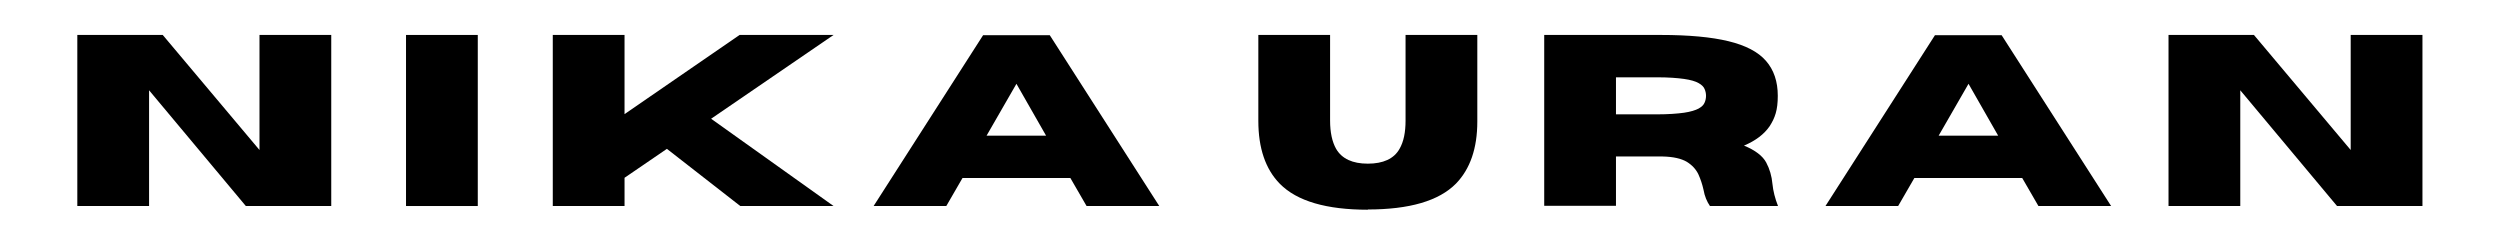 <svg xmlns="http://www.w3.org/2000/svg" id="Layer_1" viewBox="0 0 1080 102"><g><path d="M143.1,89h-36.9l-41.8-50v50h-31V15.1h36.9l41.8,49.7V15.1h31v73.9Z"></path><path d="M206.4,89h-31V15.1h31v73.9Z"></path><path d="M360.1,89h-40.3l-31.7-24.7-18.3,12.5v12.2h-31V15.1h31v34.2l49.7-34.2h40.6l-52.9,36.2,52.9,37.7Z"></path><path d="M500.8,89h-31.4l-7-12.1h-46.6l-7,12.1h-31.4l47.3-73.8h28.8l47.3,73.8ZM451.9,58.6l-12.8-22.4-12.9,22.4h25.7Z"></path></g><g><path d="M591,90.6c-18,0-30.7-3.7-38.1-11.2-6.2-6.3-9.3-15.4-9.3-27.2V15.1h31v37c0,5.1.9,9.2,2.6,12.2,2.5,4.3,7.1,6.4,13.7,6.4s11.3-2.1,13.7-6.4c1.8-3.1,2.6-7.2,2.6-12.2V15.1h31v37.4c0,11.6-3.1,20.5-9.2,26.8-7.4,7.5-20.1,11.2-38.2,11.2Z"></path><path d="M768,89h-29.3c-1.3-1.9-2.3-4.2-2.8-7.1-.5-2.2-1.2-4.4-2.2-6.6-1-2.1-2.6-3.9-5-5.4-2.4-1.4-5.8-2.2-10.5-2.3h-20.1v21.3h-31V15.1h50.4c12,0,21.8.9,29.2,2.7,7.4,1.8,12.8,4.6,16.2,8.5,3.4,3.9,5.1,8.9,5.1,15.1s-1.2,9.5-3.5,13.1c-2.4,3.5-6.1,6.3-11.1,8.4,4.9,2,8.1,4.5,9.6,7.3,1.5,2.8,2.4,5.9,2.7,9.3.3,3,1.1,6.2,2.4,9.5ZM698.1,49.4h17.7c4.9,0,8.8-.3,11.7-.7,2.8-.4,5-1.1,6.3-1.8,1.4-.8,2.2-1.6,2.6-2.6.4-.9.6-1.9.6-2.9s-.2-2-.6-2.9c-.4-1-1.2-1.8-2.6-2.6-1.4-.8-3.5-1.4-6.3-1.8-2.9-.4-6.7-.7-11.7-.7h-17.7v16.1Z"></path><path d="M912,89h-31.4l-7-12.1h-46.6l-7,12.1h-31.4l47.3-73.8h28.8l47.3,73.8ZM863.2,58.6l-12.8-22.4-12.9,22.4h25.7Z"></path><path d="M1046.5,89h-36.9l-41.8-50v50h-31V15.1h36.9l41.8,49.7V15.1h31v73.9Z"></path></g></svg>